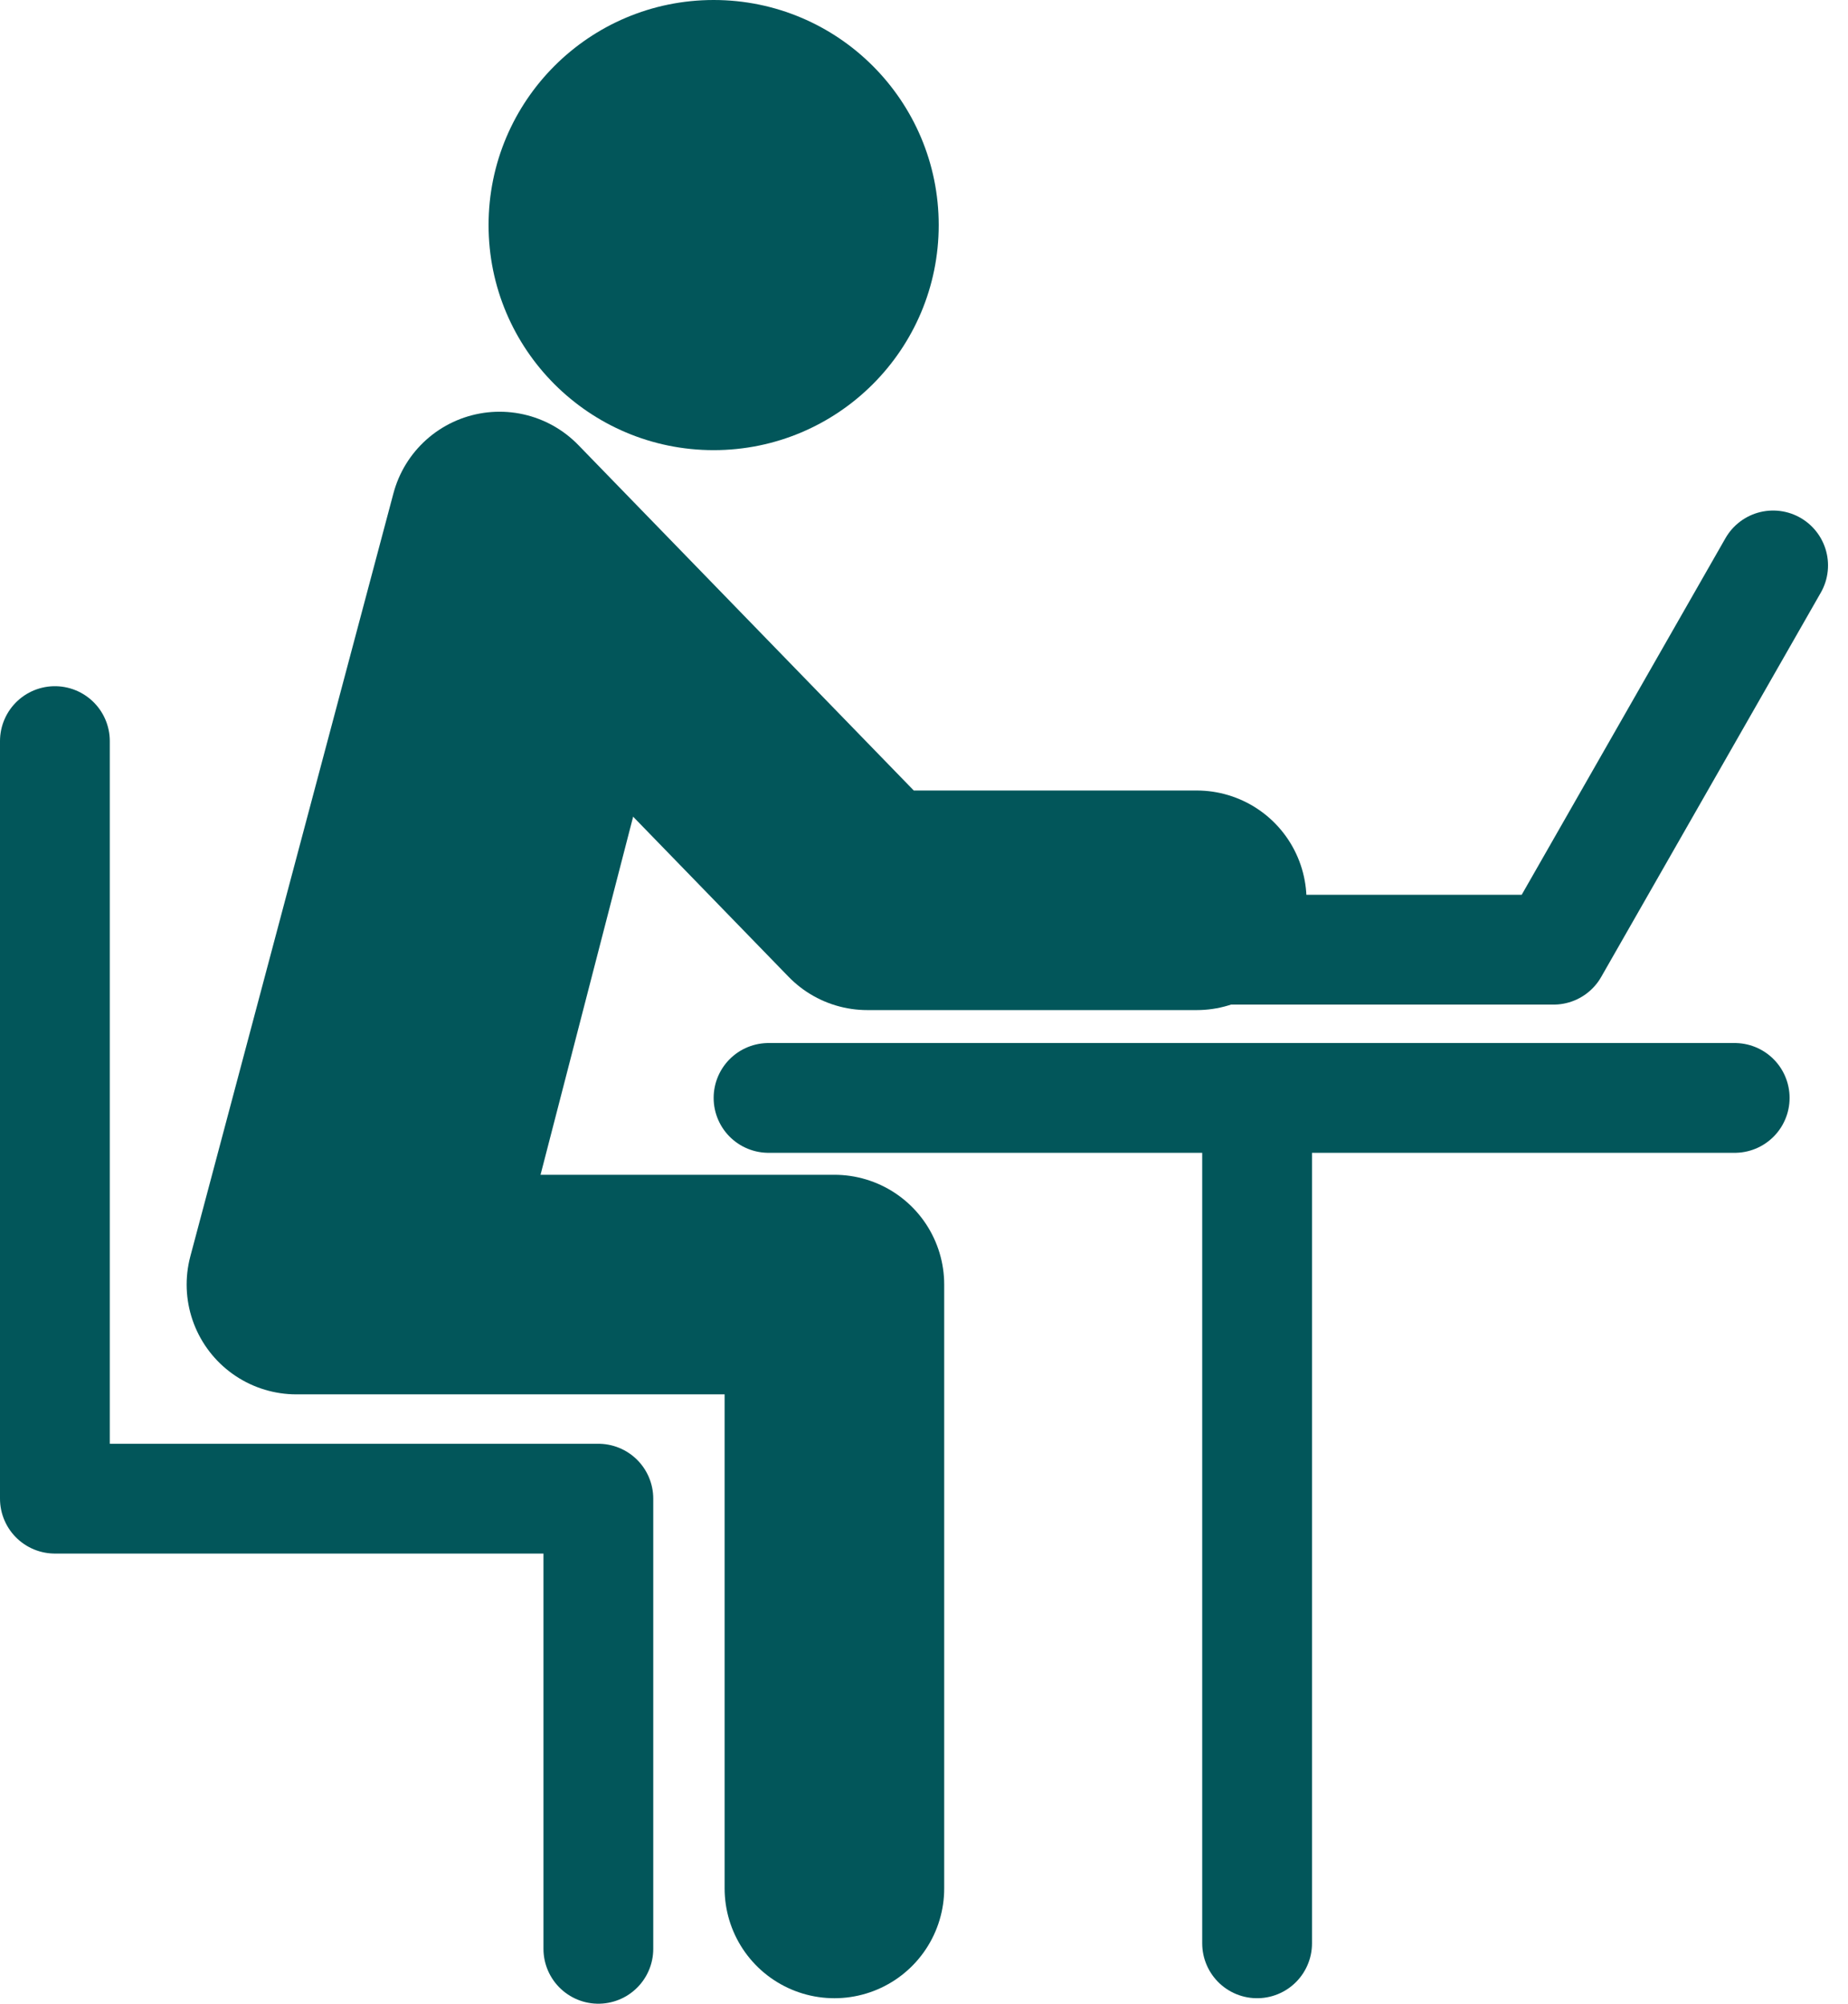 <svg xmlns="http://www.w3.org/2000/svg" width="33.664" height="36.5" viewBox="0 0 33.664 36.5">
  <g id="közösségi_iroda" data-name="közösségi iroda" transform="translate(-22.8 -20.1)">
    <path id="Path_10152" data-name="Path 10152" d="M23.8,33.6V47.4h9.9v8.2" fill="none" stroke="#02565a" stroke-linecap="round" stroke-linejoin="round" stroke-width="2"/>
    <line id="Line_34" data-name="Line 34" x2="17.6" transform="translate(36.8 40.1)" fill="none" stroke="#02565a" stroke-linecap="round" stroke-linejoin="round" stroke-width="2"/>
    <line id="Line_35" data-name="Line 35" y1="14.5" transform="translate(45.7 41)" fill="none" stroke="#02565a" stroke-linecap="round" stroke-linejoin="round" stroke-width="2"/>
    <path id="Path_10153" data-name="Path 10153" d="M42.9,37.4h8.2l4-7" fill="none" stroke="#02565a" stroke-linecap="round" stroke-linejoin="round" stroke-width="2"/>
    <path id="Path_10154" data-name="Path 10154" d="M38,54.5v-11H28.2l3.7-13.9,6.7,6.9h6" fill="none" stroke="#02565a" stroke-linecap="round" stroke-linejoin="round" stroke-width="4"/>
    <circle id="Ellipse_33" data-name="Ellipse 33" cx="3.6" cy="3.6" r="3.6" transform="translate(32.2 20.6)" fill="#02565a" stroke="#02565a" stroke-miterlimit="10" stroke-width="1"/>
    <line id="Line_36" data-name="Line 36" x1="3" y2="11.6" transform="translate(31.2 31.5)" fill="none" stroke="#02565a" stroke-linecap="round" stroke-linejoin="round" stroke-width="2"/>
  </g>
</svg>
